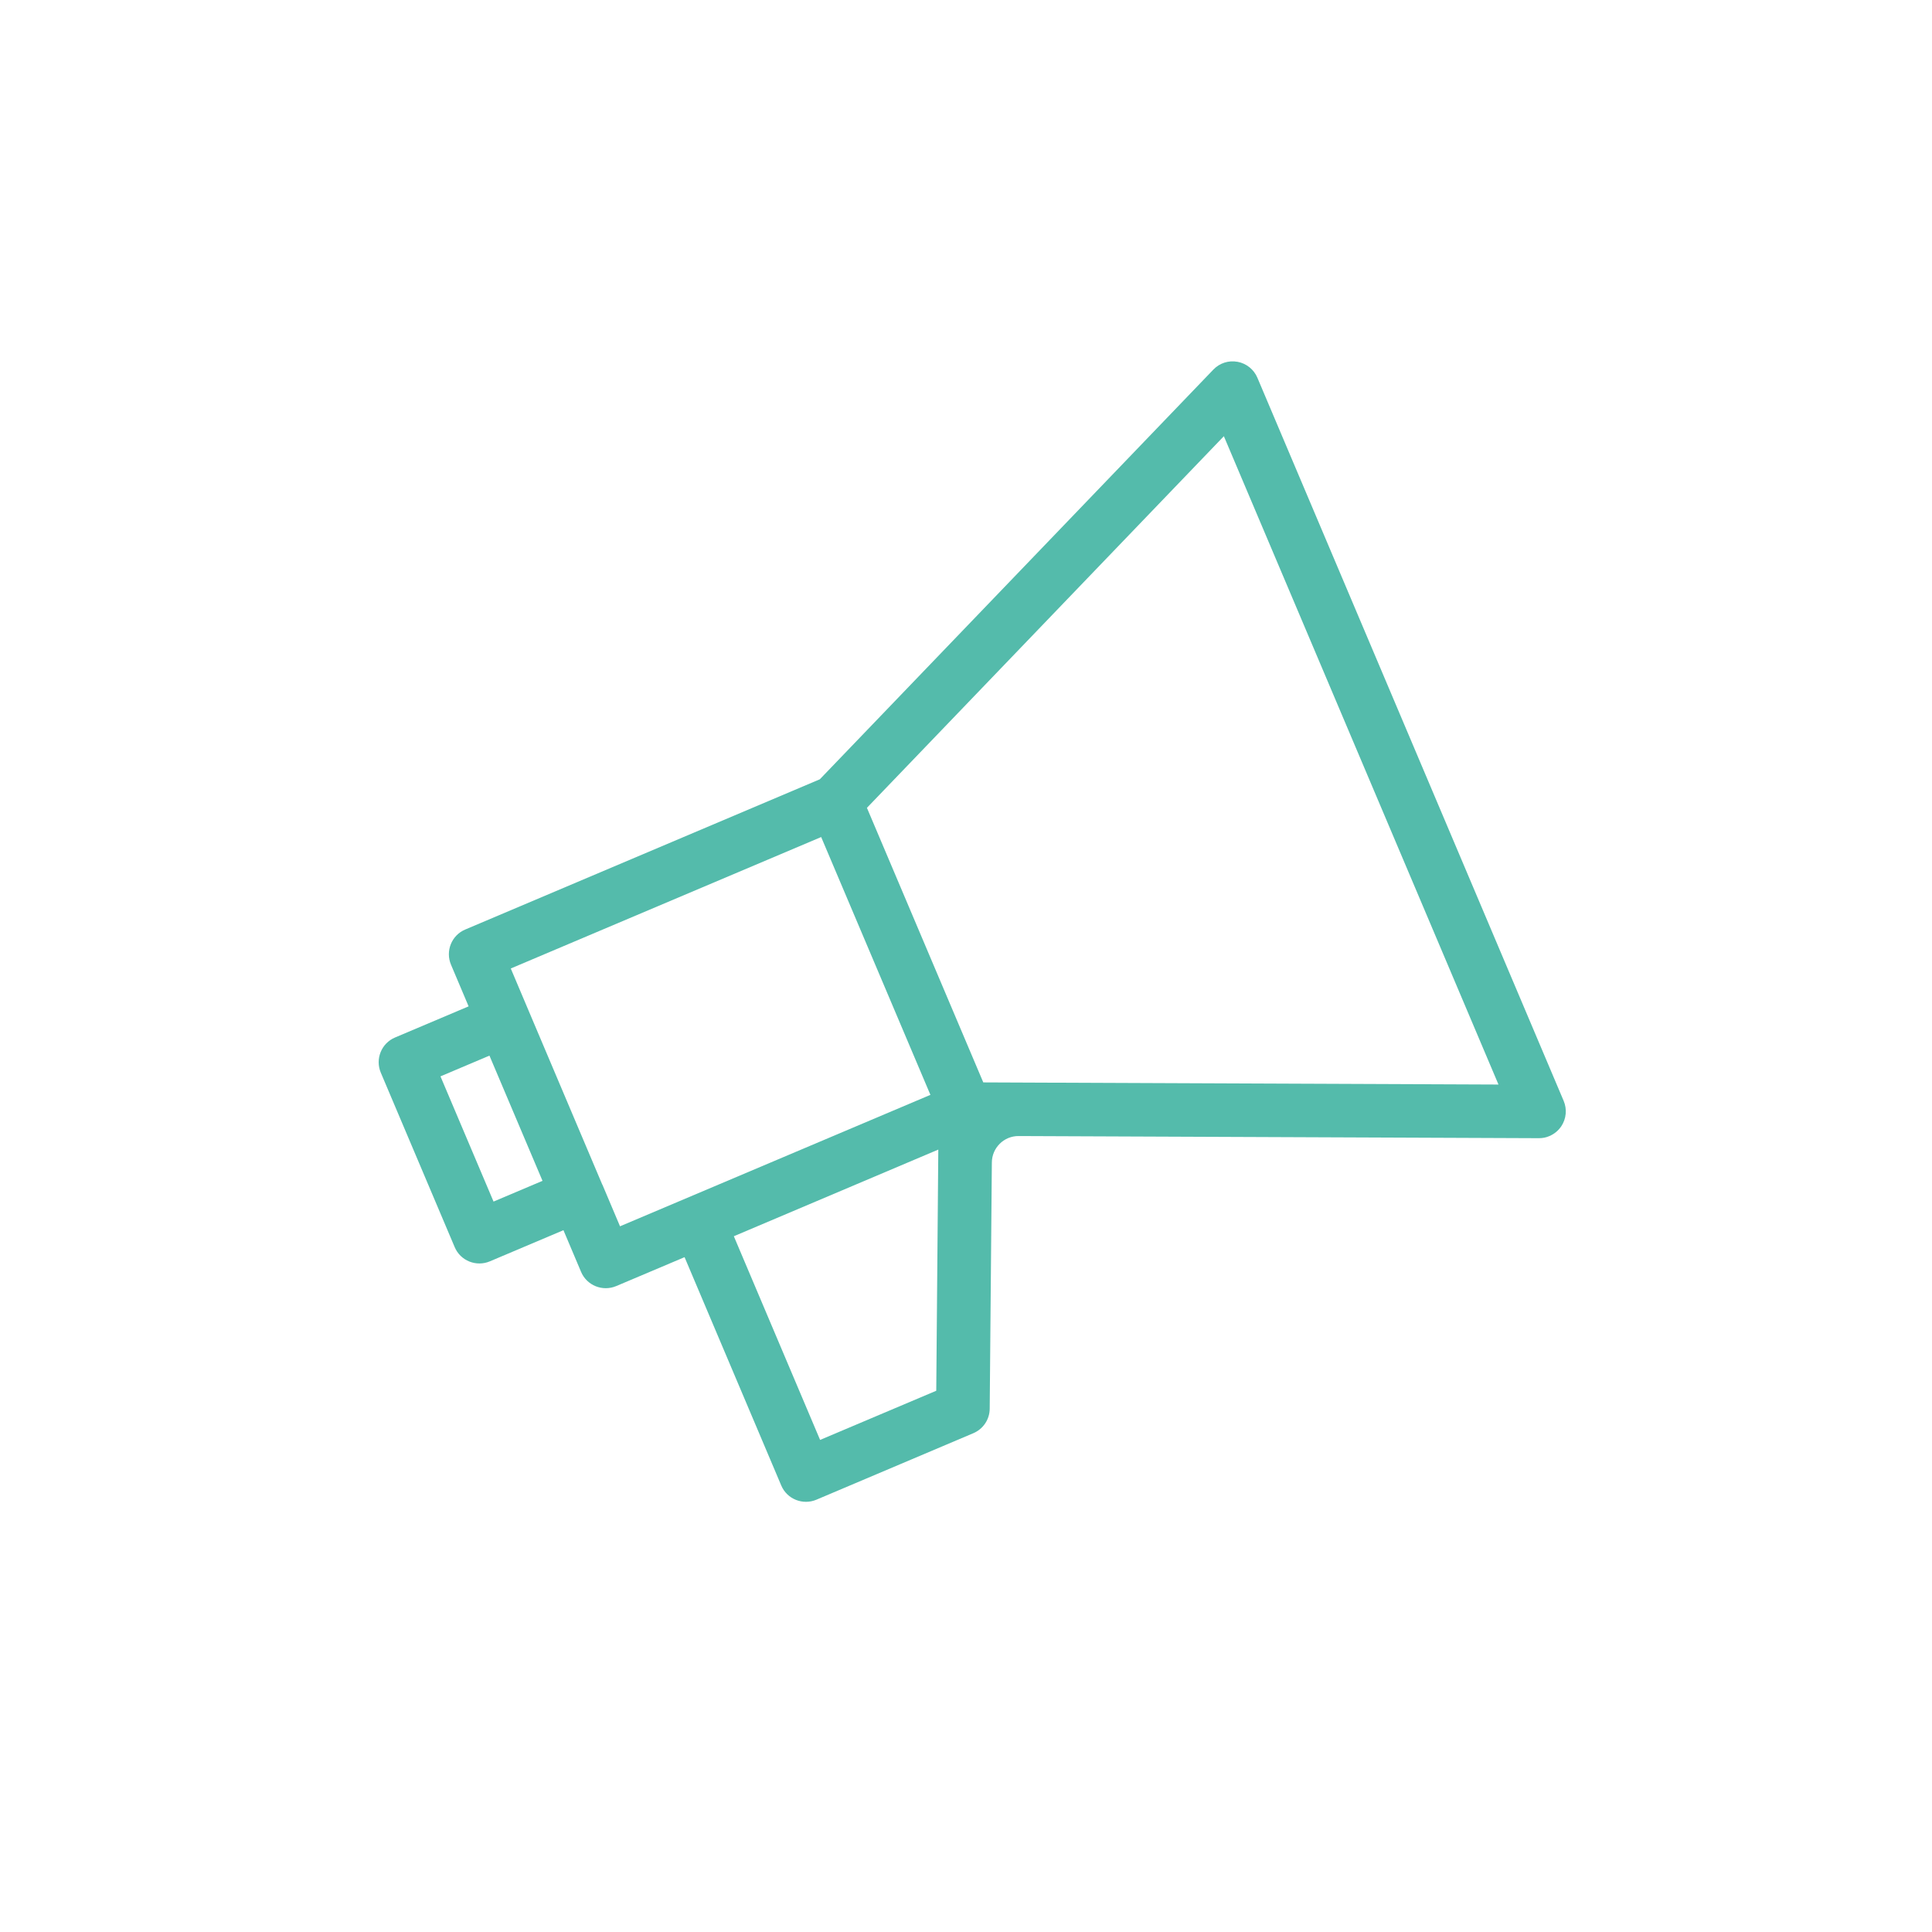 <svg xmlns="http://www.w3.org/2000/svg" id="Ebene_1" data-name="Ebene 1" viewBox="0 0 198.43 198.43"><defs><style>      .cls-1 {        fill: #54bbab;      }    </style></defs><path class="cls-1" d="m127.1,37.16c-.91-.17-1.84.13-2.48.8l-40.42,42.08-36.42,15.43c-1.4.59-2.05,2.21-1.46,3.61l1.81,4.28-7.56,3.2c-1.4.59-2.05,2.21-1.46,3.61l7.59,17.92c.59,1.4,2.21,2.05,3.61,1.46l7.56-3.2,1.81,4.28c.59,1.4,2.21,2.05,3.61,1.46l7.02-2.97,9.93,23.45c.59,1.4,2.21,2.05,3.61,1.46l16.12-6.83c1.01-.43,1.67-1.41,1.68-2.51l.22-25.29c.01-1.51,1.24-2.73,2.75-2.72l53.44.22c.38,0,.75-.07,1.08-.22.49-.21.91-.55,1.22-1.01.51-.77.6-1.75.24-2.6l-31.46-74.28c-.36-.85-1.13-1.46-2.03-1.63ZM50.69,123.41l-5.45-12.86,5.03-2.13,5.45,12.86-5.03,2.13Zm11.17-1.74l-7.59-17.92-1.81-4.28,31.88-13.5,11.22,26.48-31.88,13.5-1.81-4.28Zm34.3,21.17l-11.93,5.05-8.86-20.92,21-8.9-.21,24.76Zm57.75-31.45l-52.92-.22-11.95-28.2,36.66-38.17,28.21,66.6Z"></path></svg>